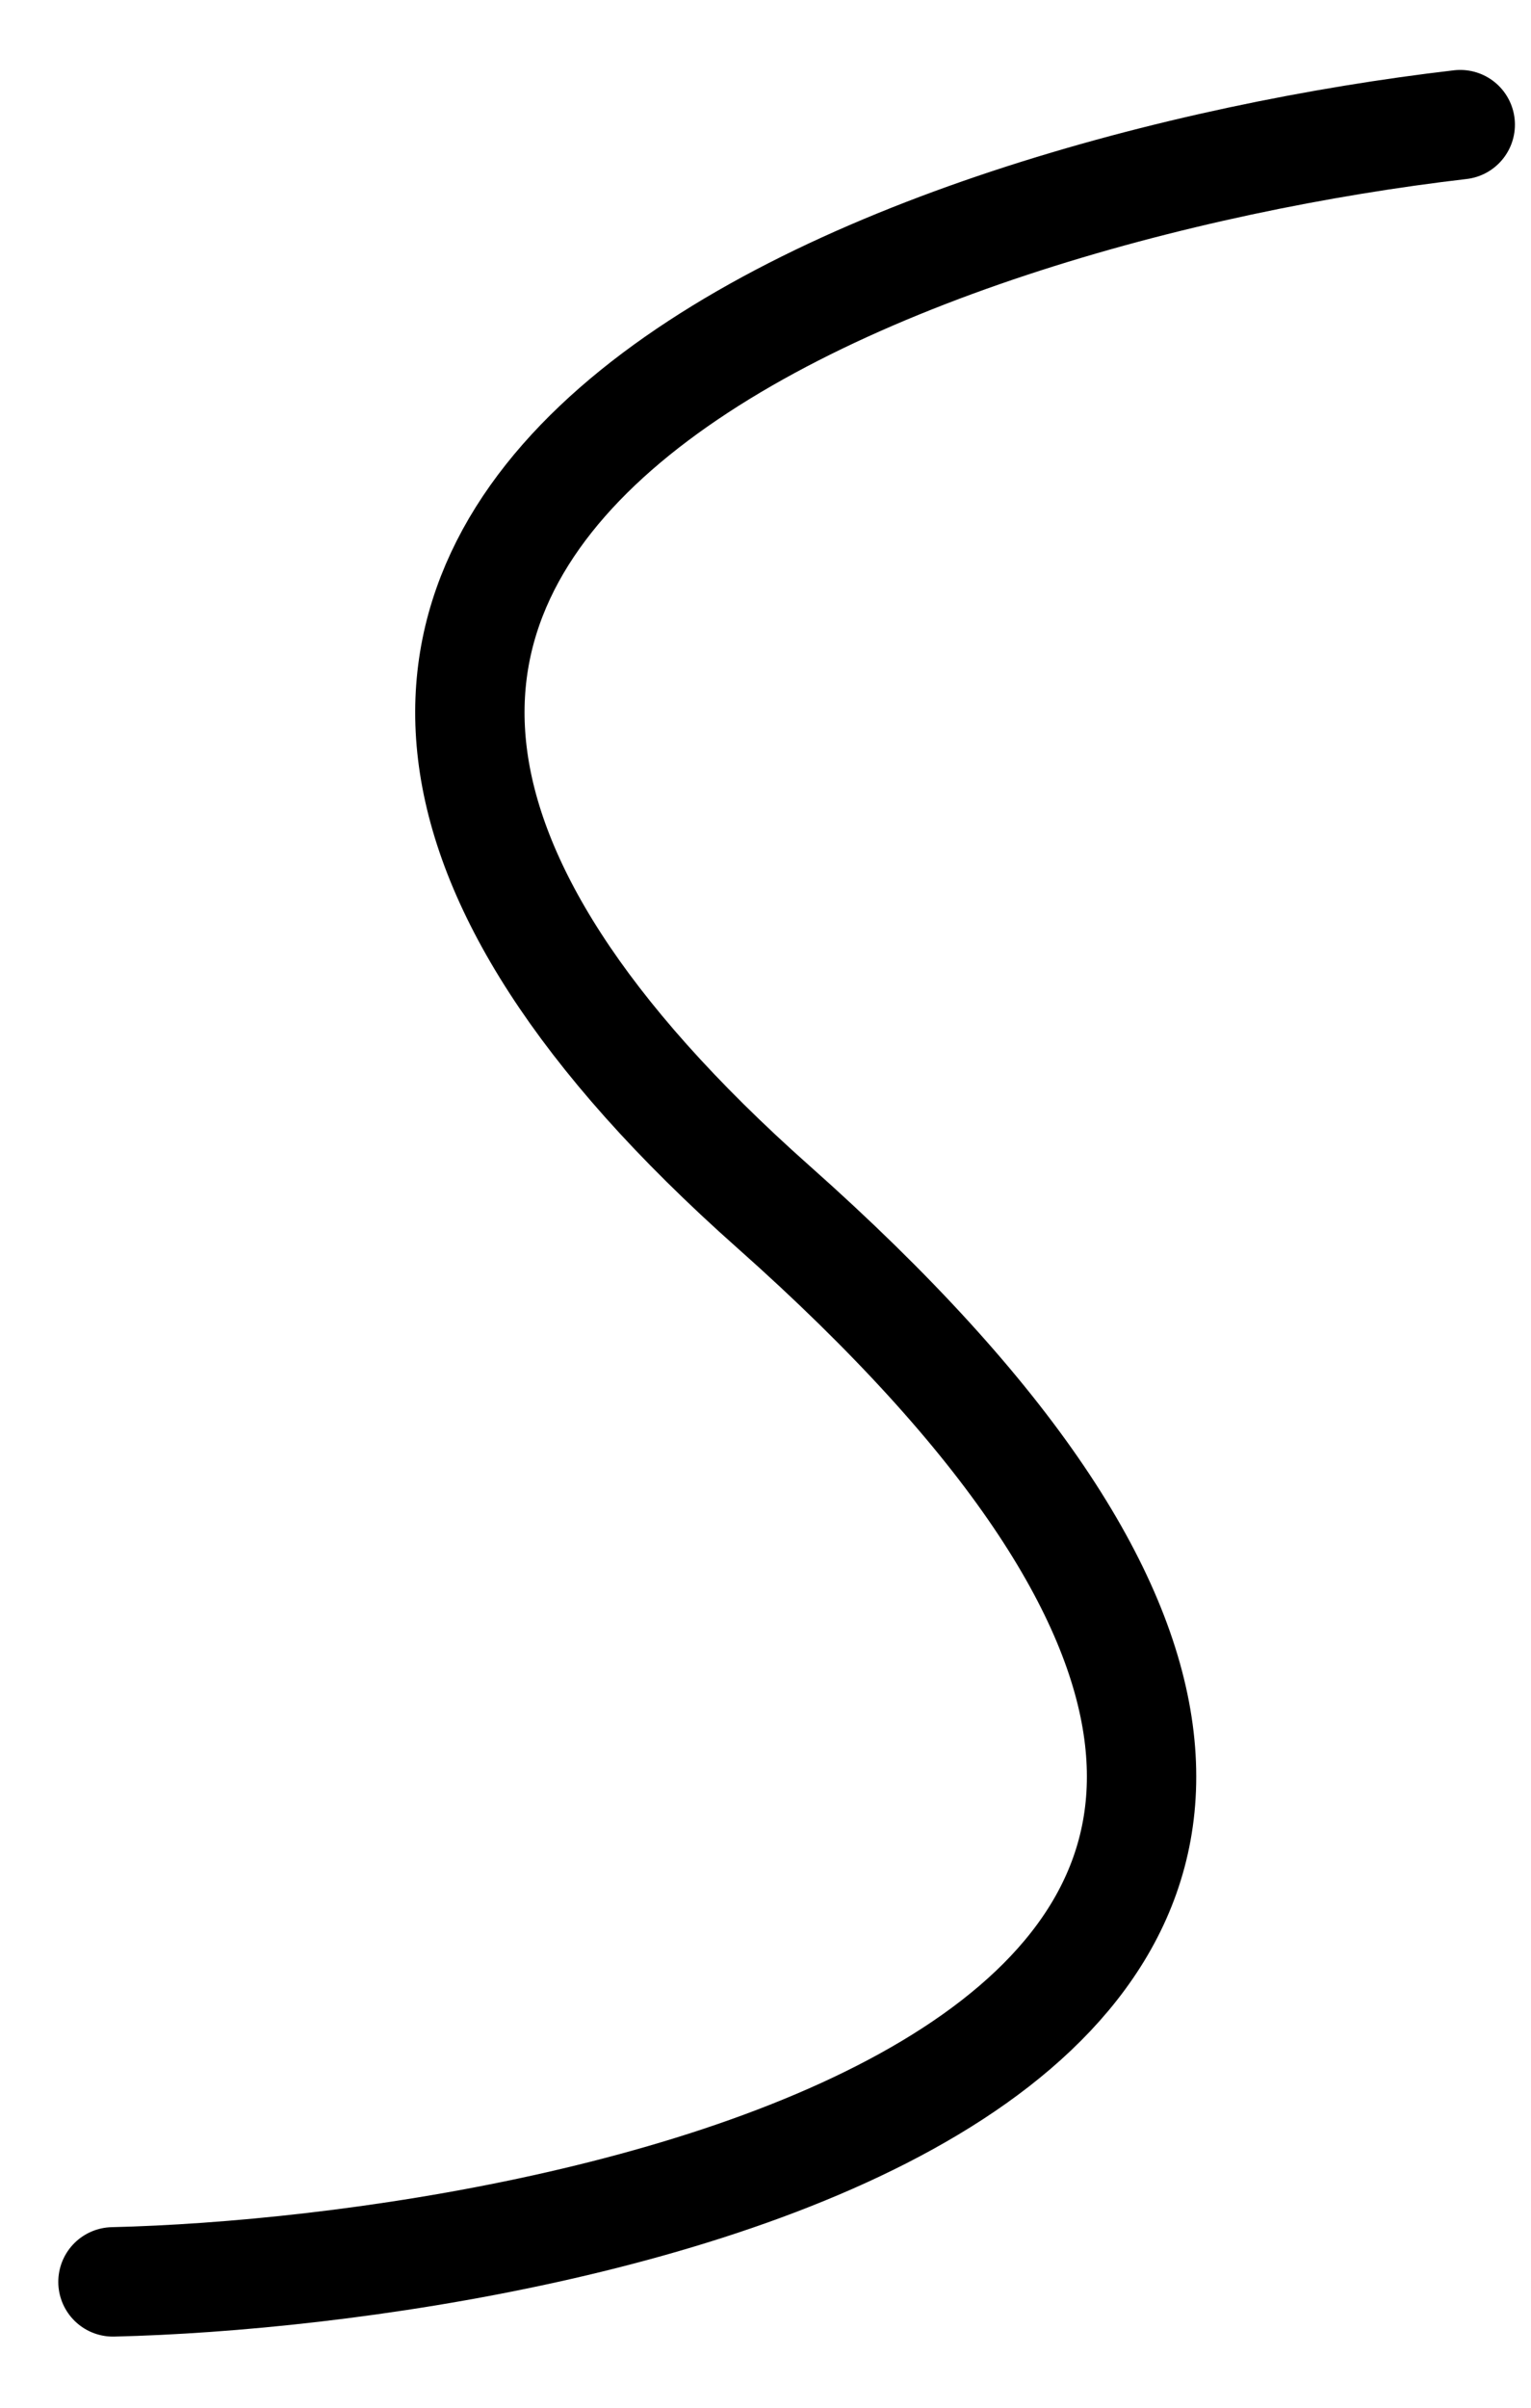 <?xml version="1.0" encoding="UTF-8"?> <svg xmlns="http://www.w3.org/2000/svg" width="14" height="22" viewBox="0 0 14 22" fill="none"> <path d="M1.033 20.85C5.244 20.75 15.817 18.789 7.074 11.029C-0.097 4.668 8.301 1.727 13.353 1.139" stroke="black" stroke-linecap="round"></path> </svg> 
